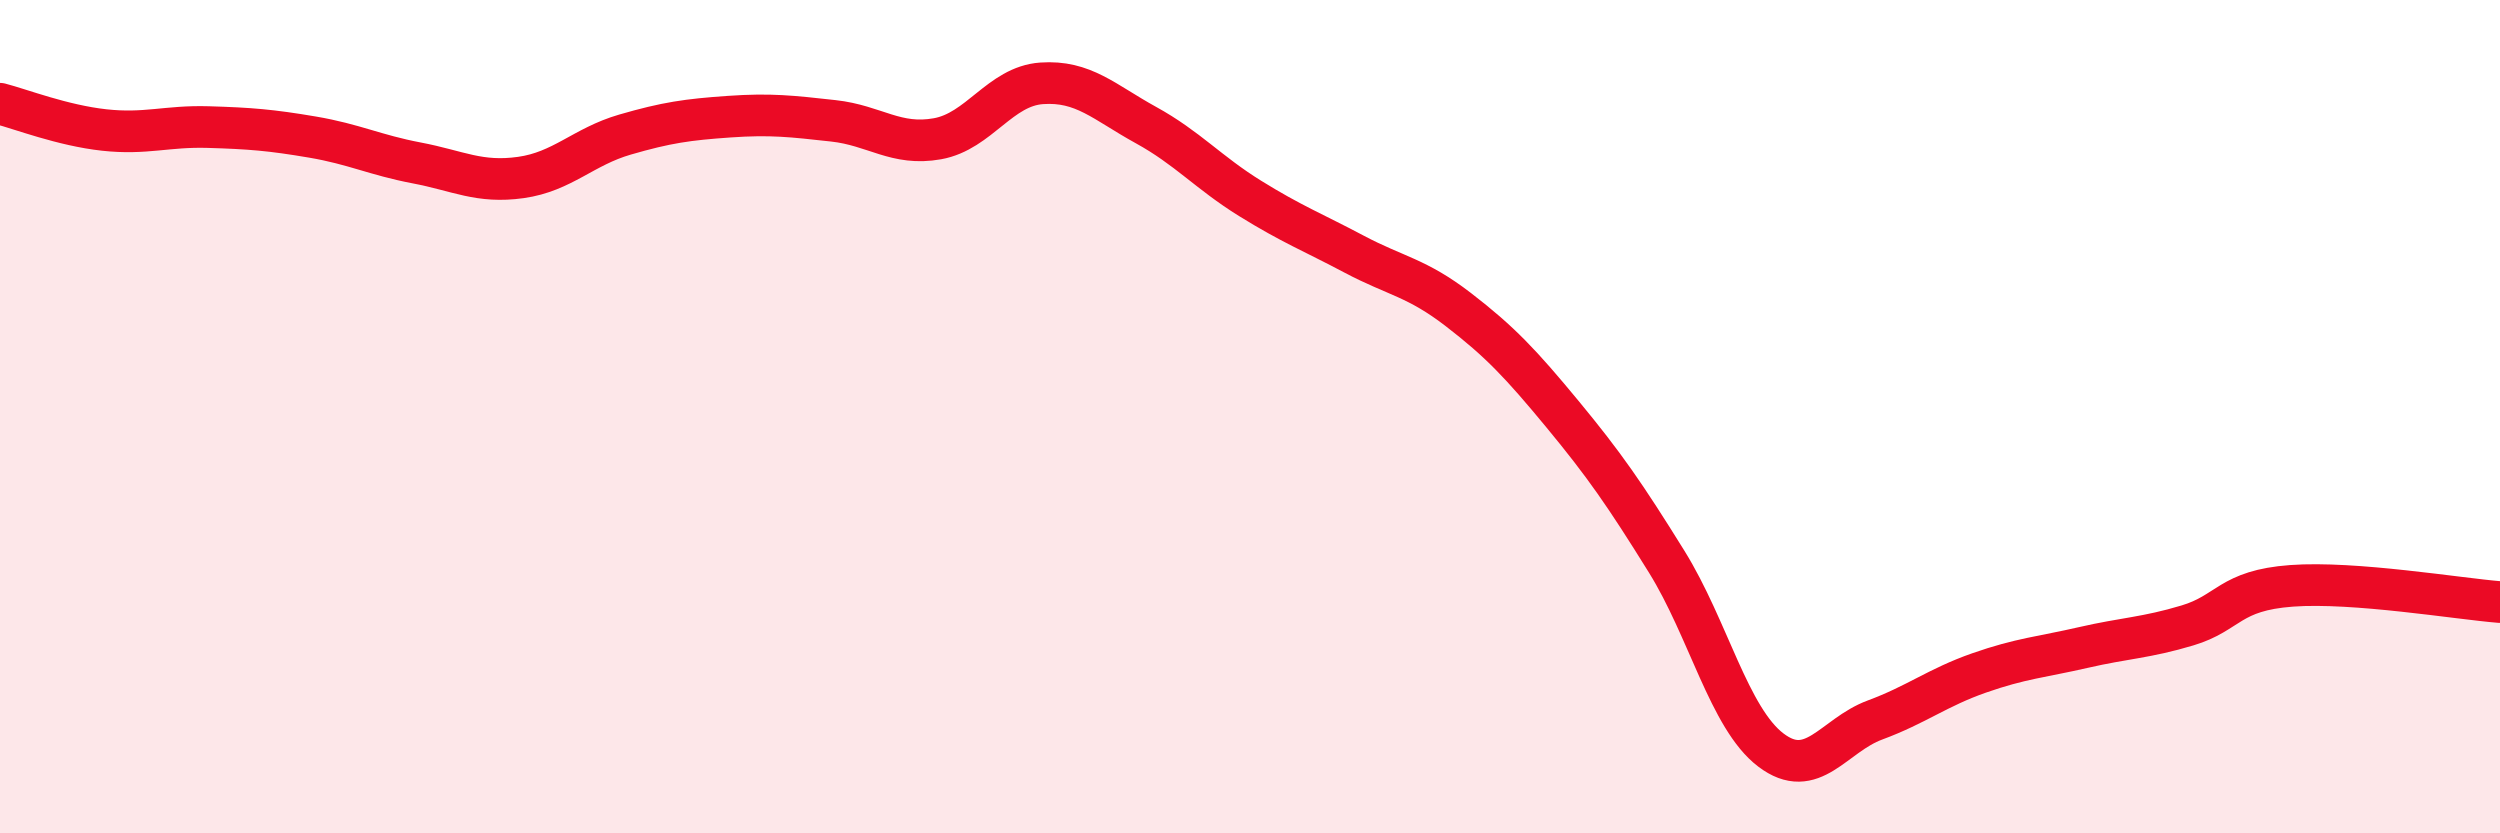 
    <svg width="60" height="20" viewBox="0 0 60 20" xmlns="http://www.w3.org/2000/svg">
      <path
        d="M 0,2.49 C 0.5,2.62 1.5,3.01 2.5,3.12 C 3.5,3.23 4,3.02 5,3.05 C 6,3.08 6.5,3.12 7.5,3.29 C 8.5,3.46 9,3.72 10,3.91 C 11,4.1 11.5,4.4 12.5,4.26 C 13.5,4.12 14,3.52 15,3.23 C 16,2.94 16.5,2.87 17.5,2.8 C 18.5,2.73 19,2.79 20,2.9 C 21,3.01 21.5,3.51 22.5,3.33 C 23.5,3.15 24,2.07 25,2 C 26,1.93 26.5,2.45 27.5,3 C 28.5,3.55 29,4.14 30,4.76 C 31,5.38 31.5,5.57 32.5,6.1 C 33.5,6.63 34,6.66 35,7.43 C 36,8.2 36.5,8.73 37.5,9.94 C 38.5,11.15 39,11.87 40,13.48 C 41,15.09 41.5,17.24 42.5,18 C 43.5,18.76 44,17.65 45,17.28 C 46,16.91 46.5,16.5 47.5,16.15 C 48.5,15.8 49,15.77 50,15.54 C 51,15.31 51.5,15.31 52.5,15.01 C 53.5,14.71 53.5,14.17 55,14.06 C 56.5,13.95 59,14.37 60,14.45L60 20L0 20Z"
        fill="#EB0A25"
        opacity="0.1"
        stroke-linecap="round"
        stroke-linejoin="round"
      />
      <path
        d="M 0,2.49 C 0.5,2.62 1.5,3.01 2.5,3.12 C 3.5,3.23 4,3.02 5,3.05 C 6,3.08 6.5,3.12 7.5,3.29 C 8.5,3.46 9,3.72 10,3.91 C 11,4.1 11.5,4.4 12.5,4.26 C 13.5,4.12 14,3.52 15,3.23 C 16,2.94 16.5,2.87 17.5,2.8 C 18.5,2.73 19,2.79 20,2.9 C 21,3.01 21.5,3.51 22.5,3.33 C 23.5,3.15 24,2.07 25,2 C 26,1.93 26.5,2.45 27.5,3 C 28.5,3.55 29,4.14 30,4.76 C 31,5.38 31.5,5.57 32.5,6.1 C 33.5,6.63 34,6.66 35,7.43 C 36,8.2 36.5,8.73 37.5,9.94 C 38.5,11.15 39,11.87 40,13.48 C 41,15.09 41.5,17.24 42.5,18 C 43.5,18.76 44,17.65 45,17.28 C 46,16.91 46.5,16.5 47.5,16.15 C 48.5,15.8 49,15.77 50,15.54 C 51,15.31 51.5,15.31 52.5,15.01 C 53.5,14.71 53.5,14.17 55,14.06 C 56.5,13.95 59,14.37 60,14.45"
        stroke="#EB0A25"
        stroke-width="1"
        fill="none"
        stroke-linecap="round"
        stroke-linejoin="round"
      />
    </svg>
  